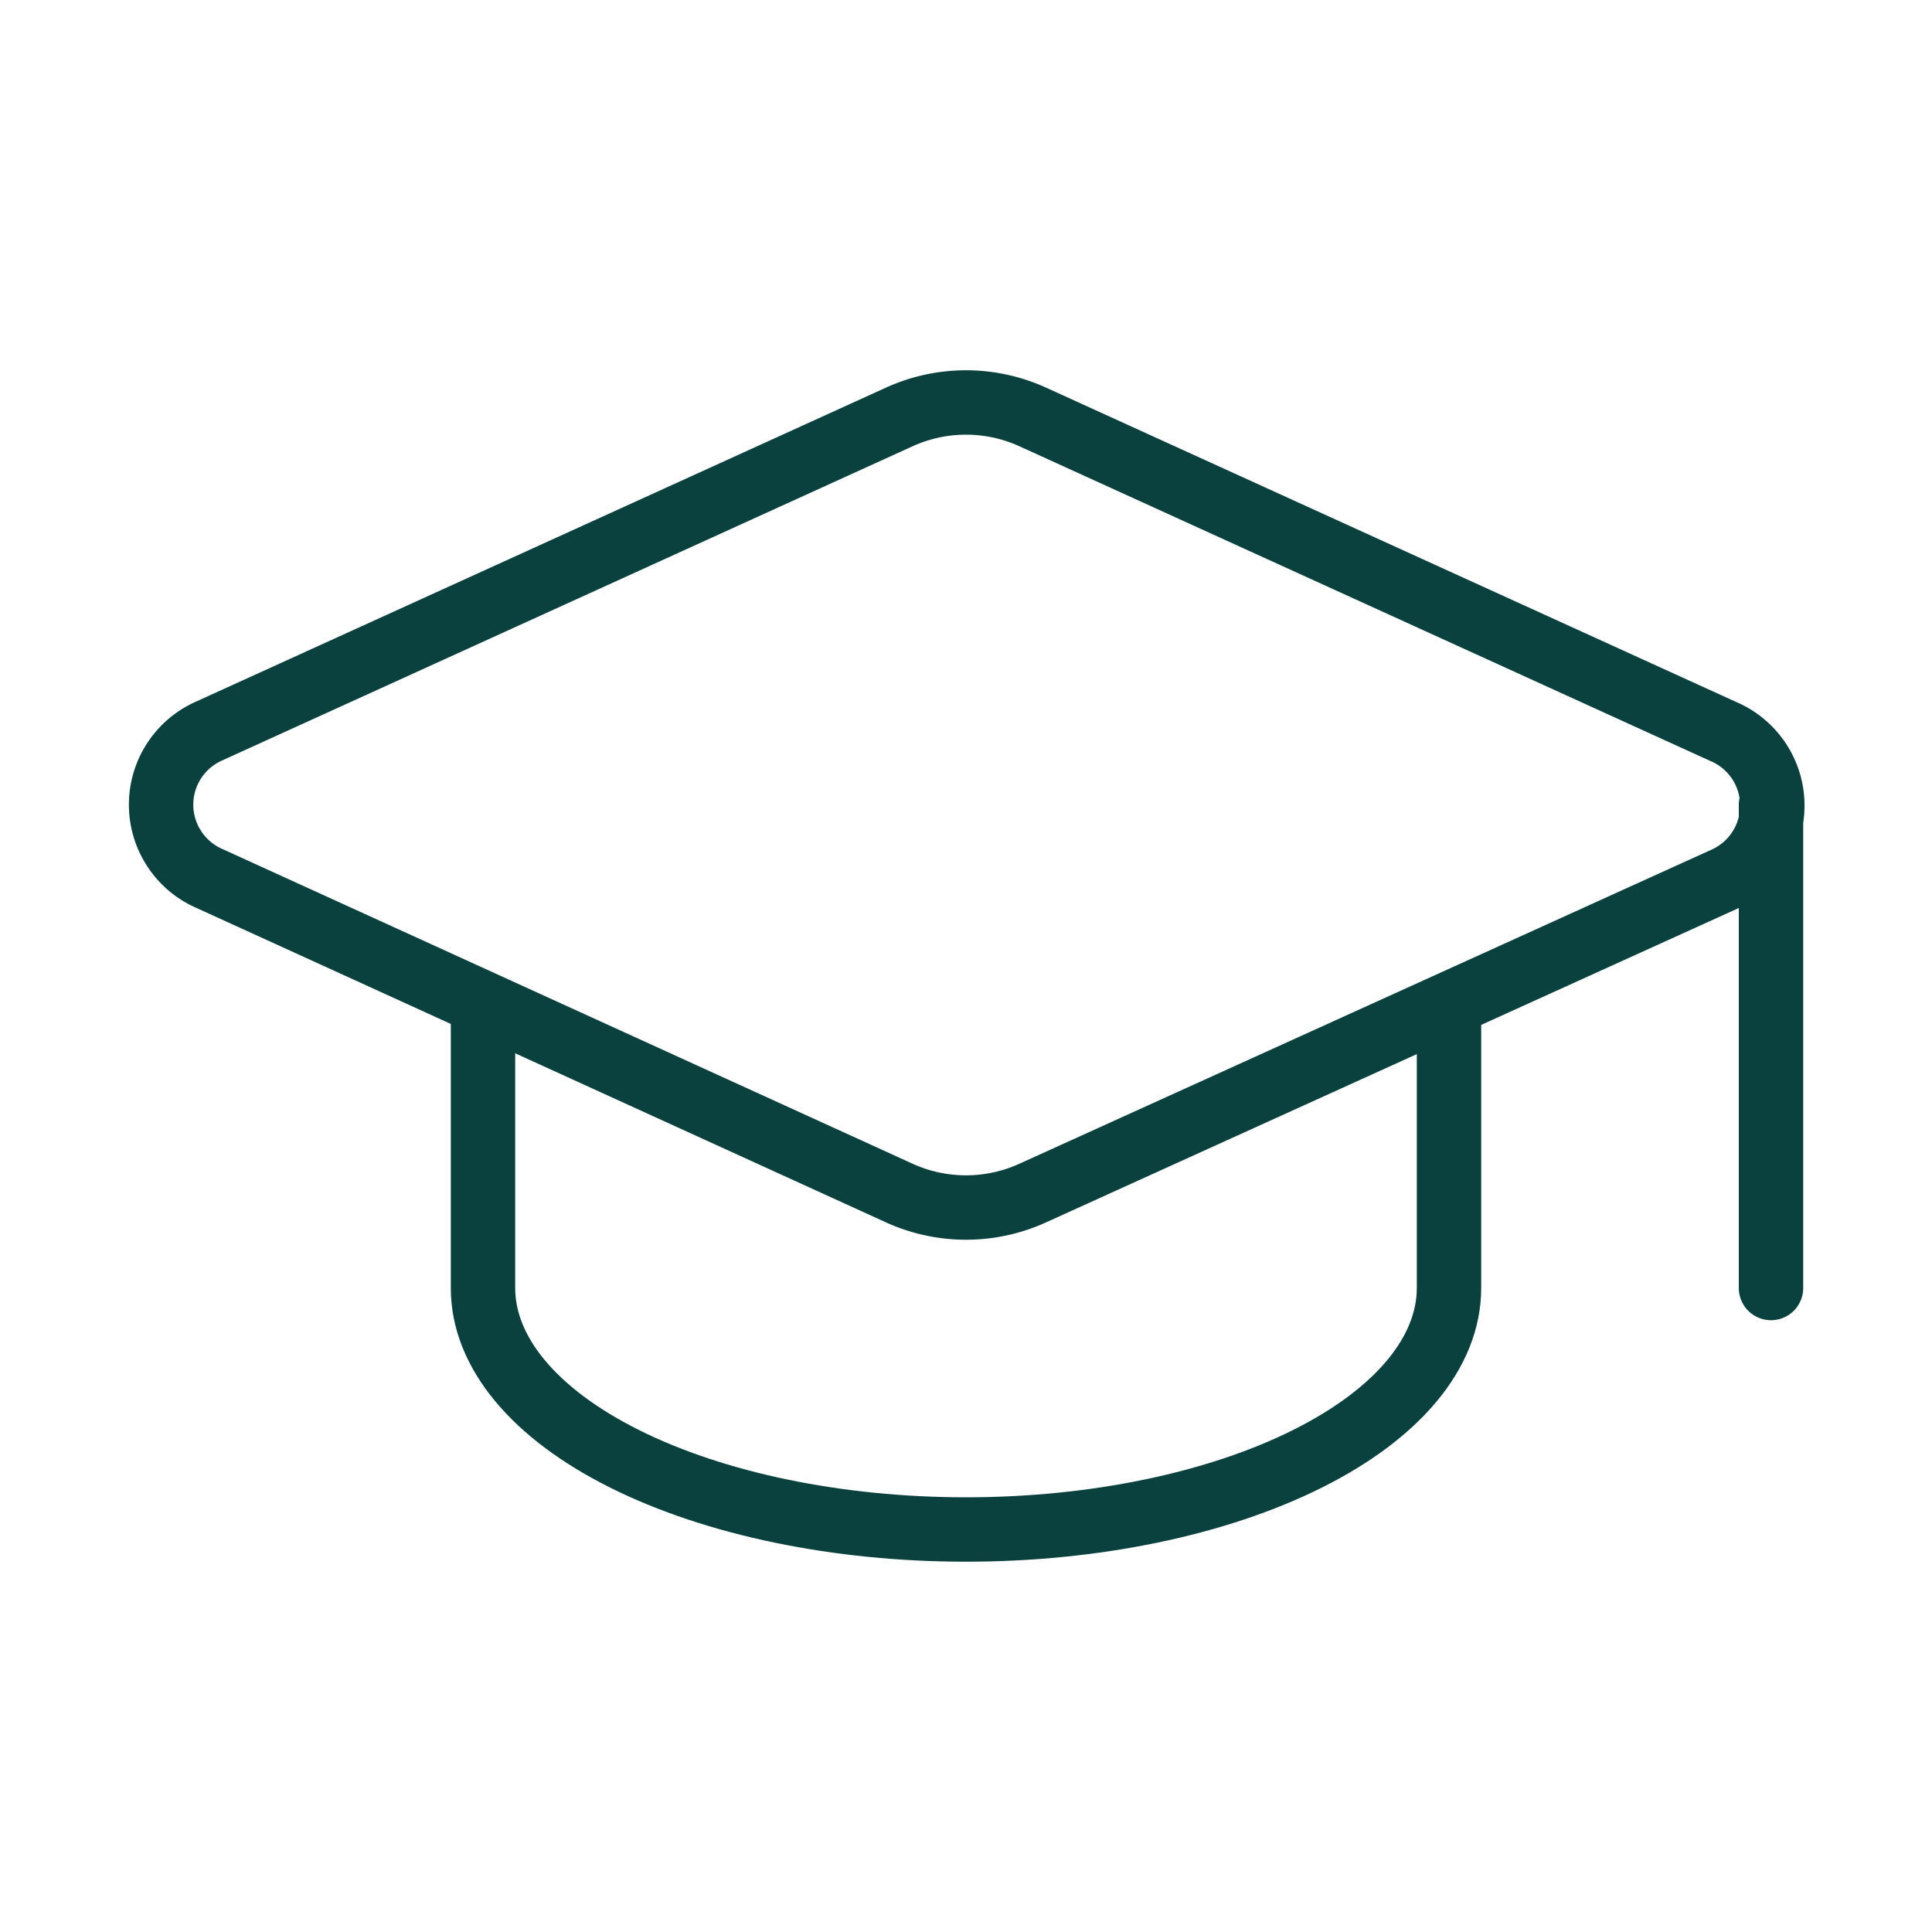 <svg xmlns="http://www.w3.org/2000/svg" width="60" height="60" fill="none" viewBox="0 0 60 60">
  <path stroke="#0A403E" stroke-linecap="round" stroke-linejoin="round" stroke-width="2" d="M53.55 27.305a2.5 2.5 0 0 0-.047-4.595l-21.428-9.76a5 5 0 0 0-4.15 0L6.5 22.7a2.5 2.5 0 0 0 0 4.58l21.425 9.77a4.999 4.999 0 0 0 4.15 0l21.475-9.745ZM55 25v15"/>
  <path stroke="#0A403E" stroke-linecap="round" stroke-linejoin="round" stroke-width="2" d="M15 31.25V40c0 1.99 1.58 3.897 4.393 5.303C22.206 46.71 26.022 47.5 30 47.5c3.978 0 7.794-.79 10.607-2.197C43.42 43.897 45 41.99 45 40v-8.75"/>
</svg>

